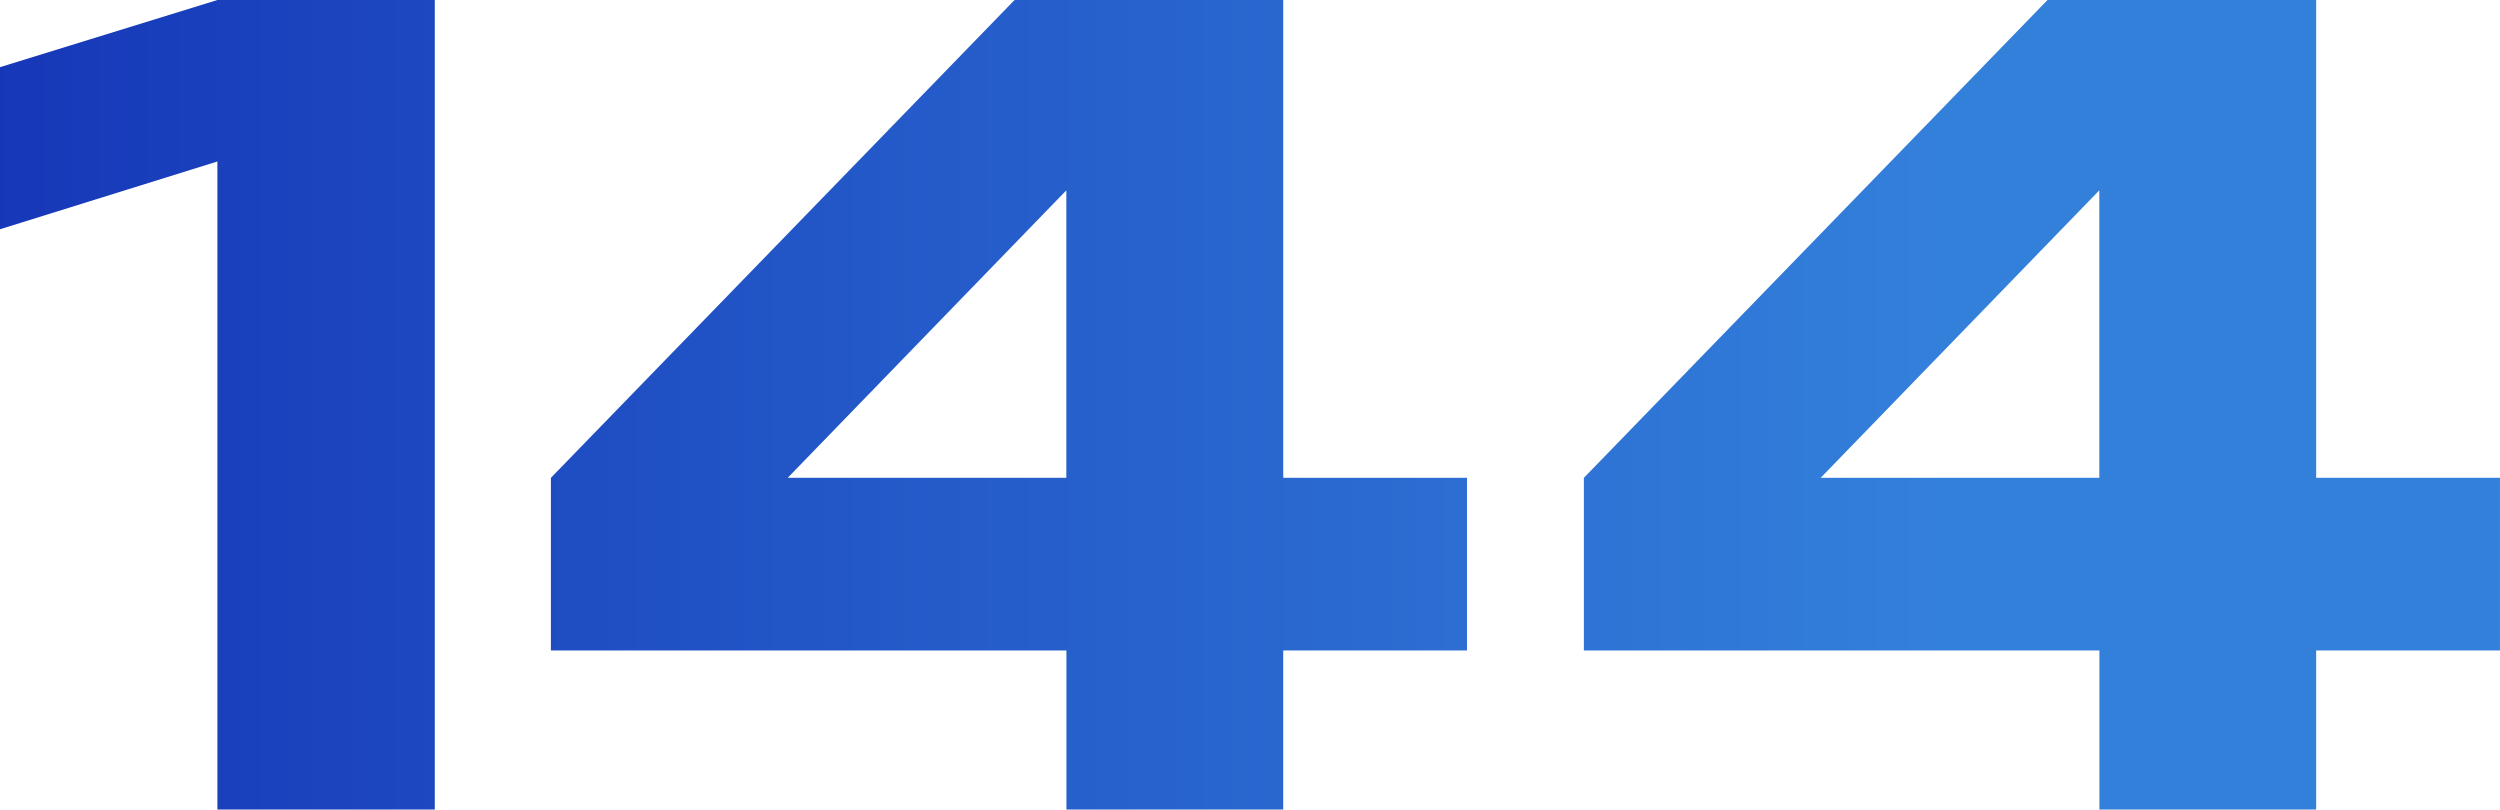 <?xml version="1.0" encoding="UTF-8"?> <svg xmlns="http://www.w3.org/2000/svg" xmlns:xlink="http://www.w3.org/1999/xlink" viewBox="0 0 1314.72 425.73"><defs><style>.cls-1{fill:none;}.cls-2{clip-path:url(#clip-path);}.cls-3{fill:url(#linear-gradient);}</style><clipPath id="clip-path"><path class="cls-1" d="M114.32,0,0,35.32v85.24L114.32,84.92V425.73H228.65V0ZM560.77,100.1V251.28H414.24ZM533.54,0,289.71,251.28v90.79H560.82v83.66h114V342.07h96.66V251.28H674.83V0ZM1104,100.1V251.28H957.47ZM1076.76,0,832.94,251.28v90.79h271.11v83.66h114V342.07h96.66V251.28h-96.66V0Z"></path></clipPath><linearGradient id="linear-gradient" x1="-302.41" y1="8789.38" x2="-301.41" y2="8789.38" gradientTransform="translate(397579.32 -11555371.11) scale(1314.72)" gradientUnits="userSpaceOnUse"><stop offset="0" stop-color="#1637b8"></stop><stop offset="0.78" stop-color="#3380db"></stop><stop offset="1" stop-color="#3380db"></stop></linearGradient></defs><title>144</title><g id="Layer_2" data-name="Layer 2"><g id="Layer_1-2" data-name="Layer 1"><g class="cls-2"><rect class="cls-3" width="1314.72" height="425.73"></rect></g></g></g></svg> 